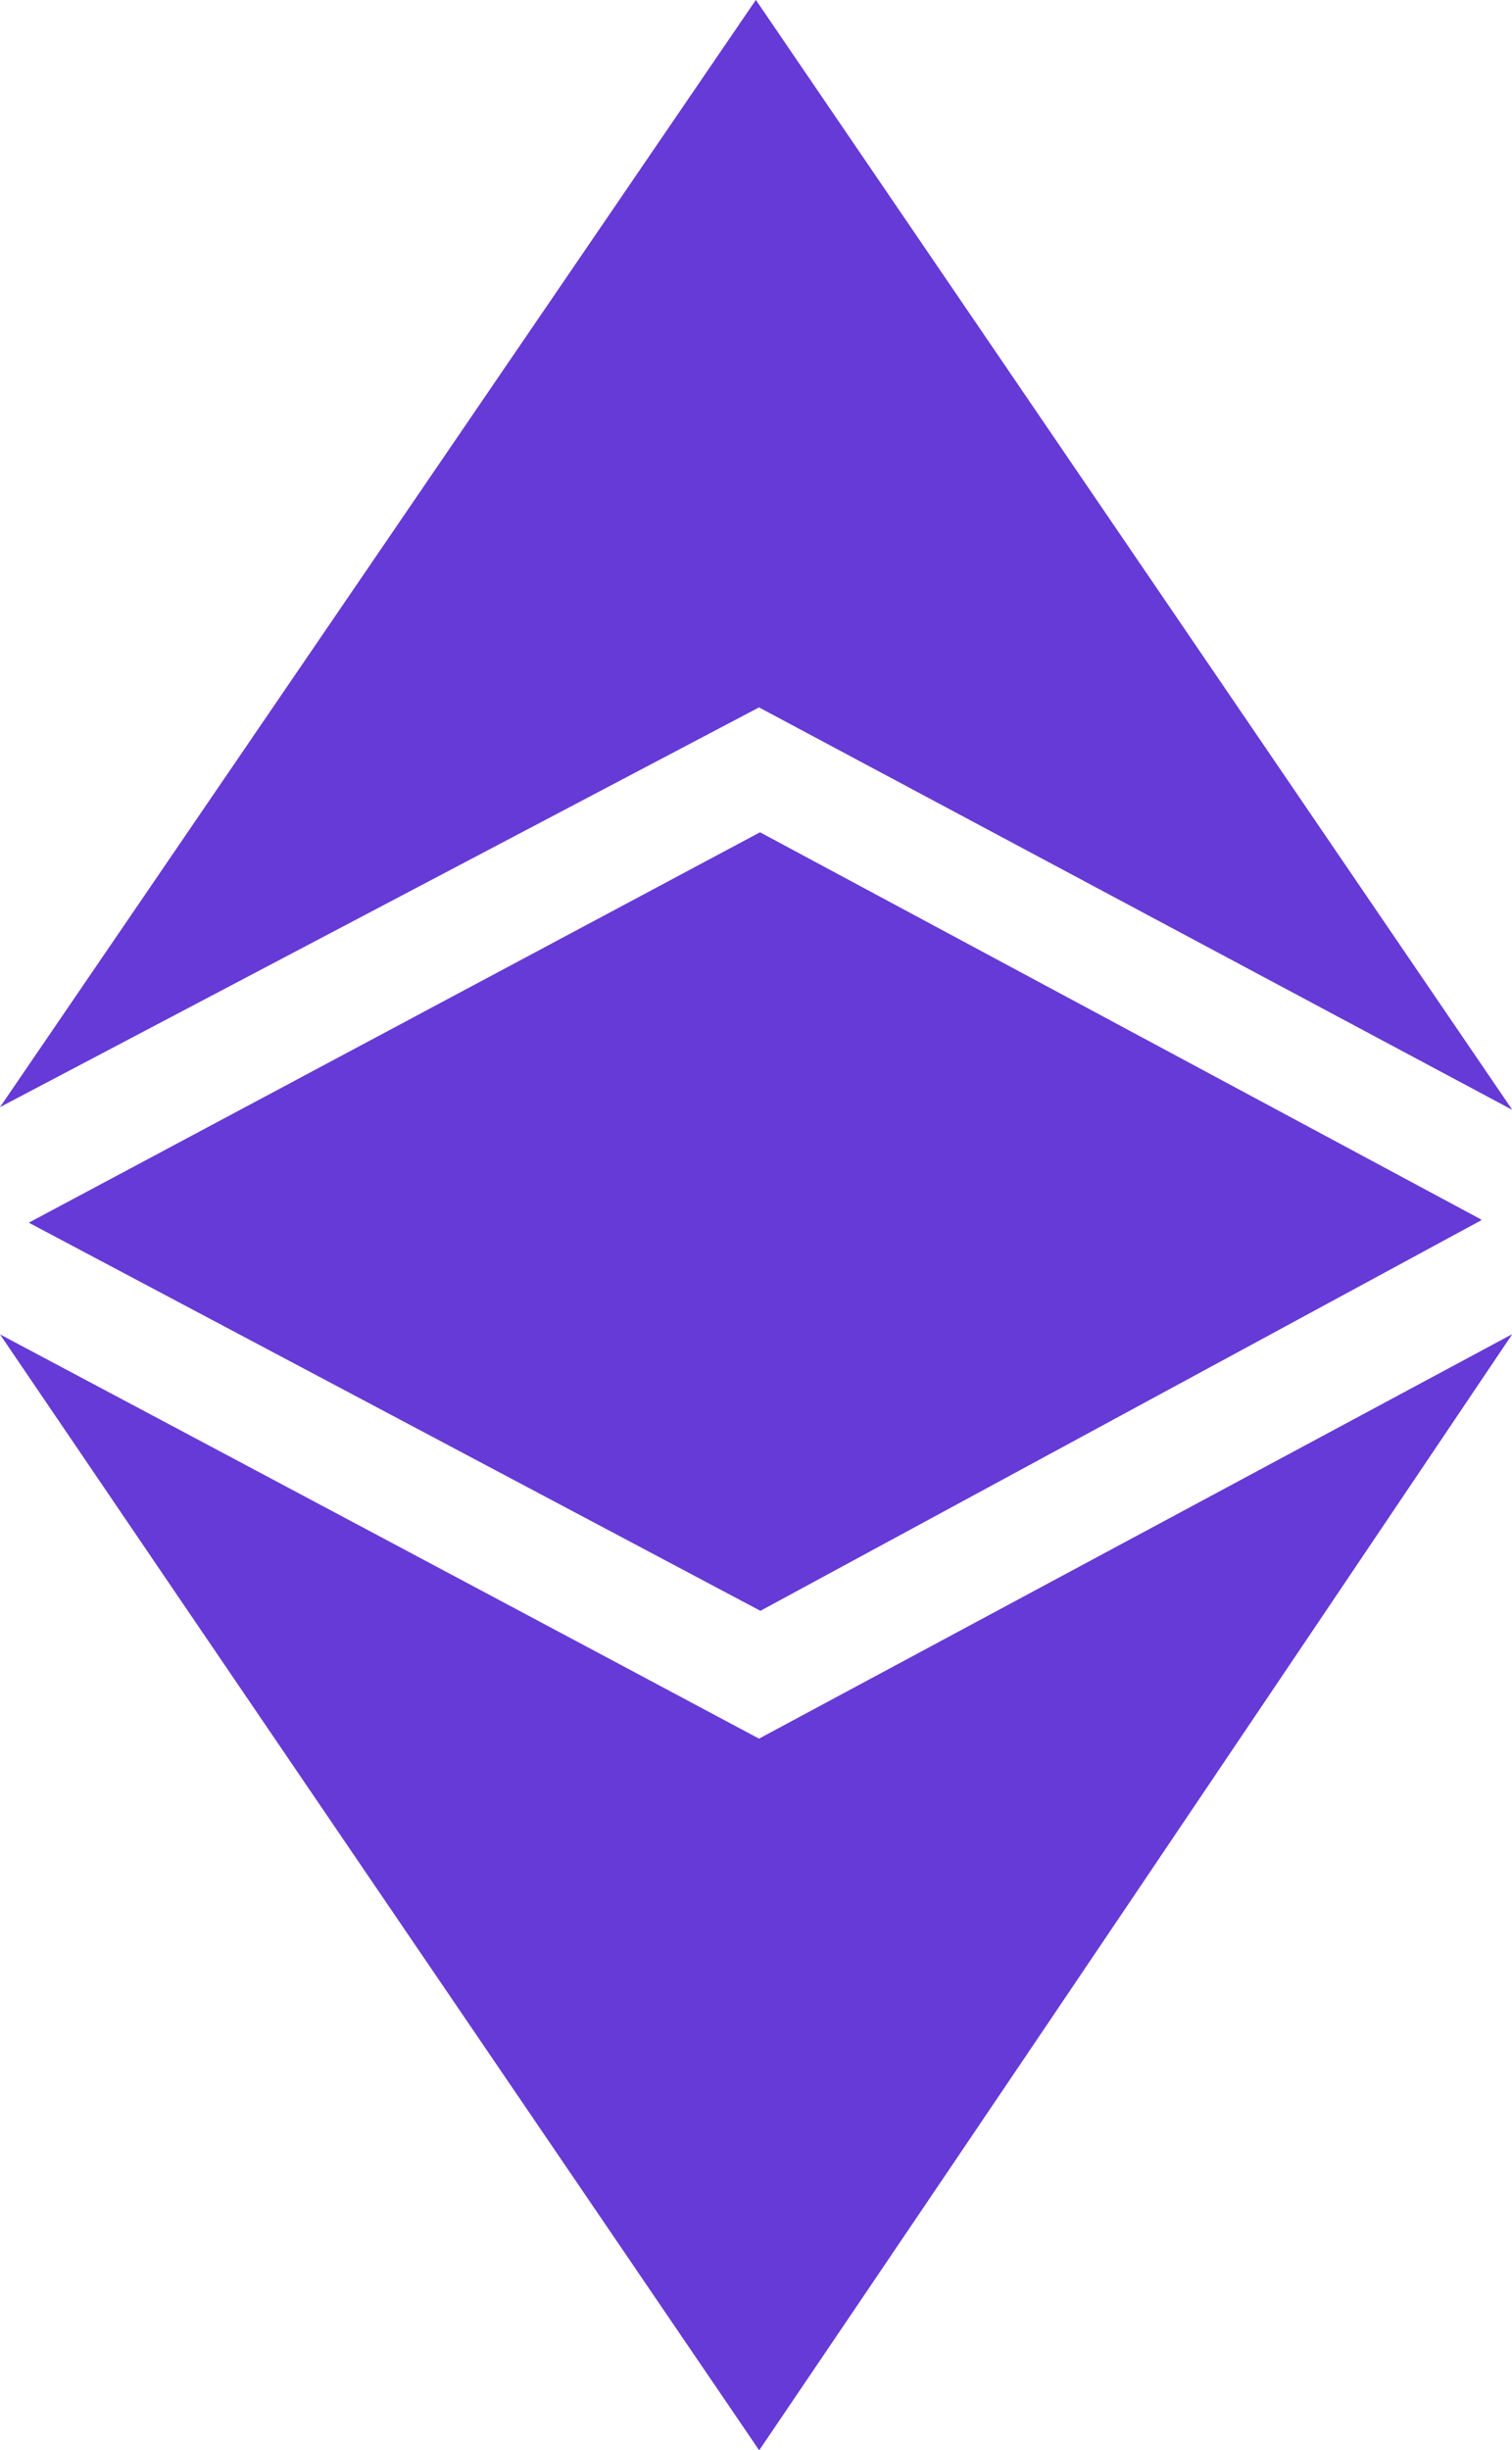 <?xml version="1.0" encoding="utf-8"?>
<!-- Generator: Adobe Illustrator 27.8.1, SVG Export Plug-In . SVG Version: 6.00 Build 0)  -->
<svg version="1.1" id="Layer_1" xmlns="http://www.w3.org/2000/svg" xmlns:xlink="http://www.w3.org/1999/xlink" x="0px" y="0px"
	 viewBox="0 0 1543 2499.2" style="enable-background:new 0 0 1543 2499.2;" xml:space="preserve">
<style type="text/css">
	.st0{fill:#663AD6;}
</style>
<g id="Layer_2_00000056421314528962514290000007513528272166495115_">
	<g id="svg8">
		<g id="layer5">
			<g id="g1627">
				<path id="path1599" class="st0" d="M0,1361.1c271.9,144.4,555.6,295.5,774.7,412.4l768.3-412.4
					c-278.2,413.3-510,757.4-768.3,1138.2C515.9,2119.2,230.1,1700,0,1361.1z M29.5,1247.1l746-398.1l736.2,395.1l-735.8,398.5
					L29.5,1247.1z M774.7,721.5L0,1129.3L771.3,0L1543,1131.8L774.7,721.5z"/>
				<path id="path1593" class="st0" d="M774.7,1773.5l768.3-412.4c-278.2,413.3-768.3,1138.1-768.3,1138.1V1773.5z M775.5,849
					l736.2,395.1l-735.8,398.5L775.5,849z M774.7,721.5L771.3,0L1543,1131.8L774.7,721.5z"/>
				<path id="path1603" class="st0" d="M29.5,1247.1l746,61.2l736.3-63.8l-735.9,398.5L29.5,1247.1z"/>
				<path id="path1606" class="st0" d="M775.5,1308.3l736.2-63.8l-735.8,398.5L775.5,1308.3z"/>
			</g>
		</g>
	</g>
</g>
</svg>
